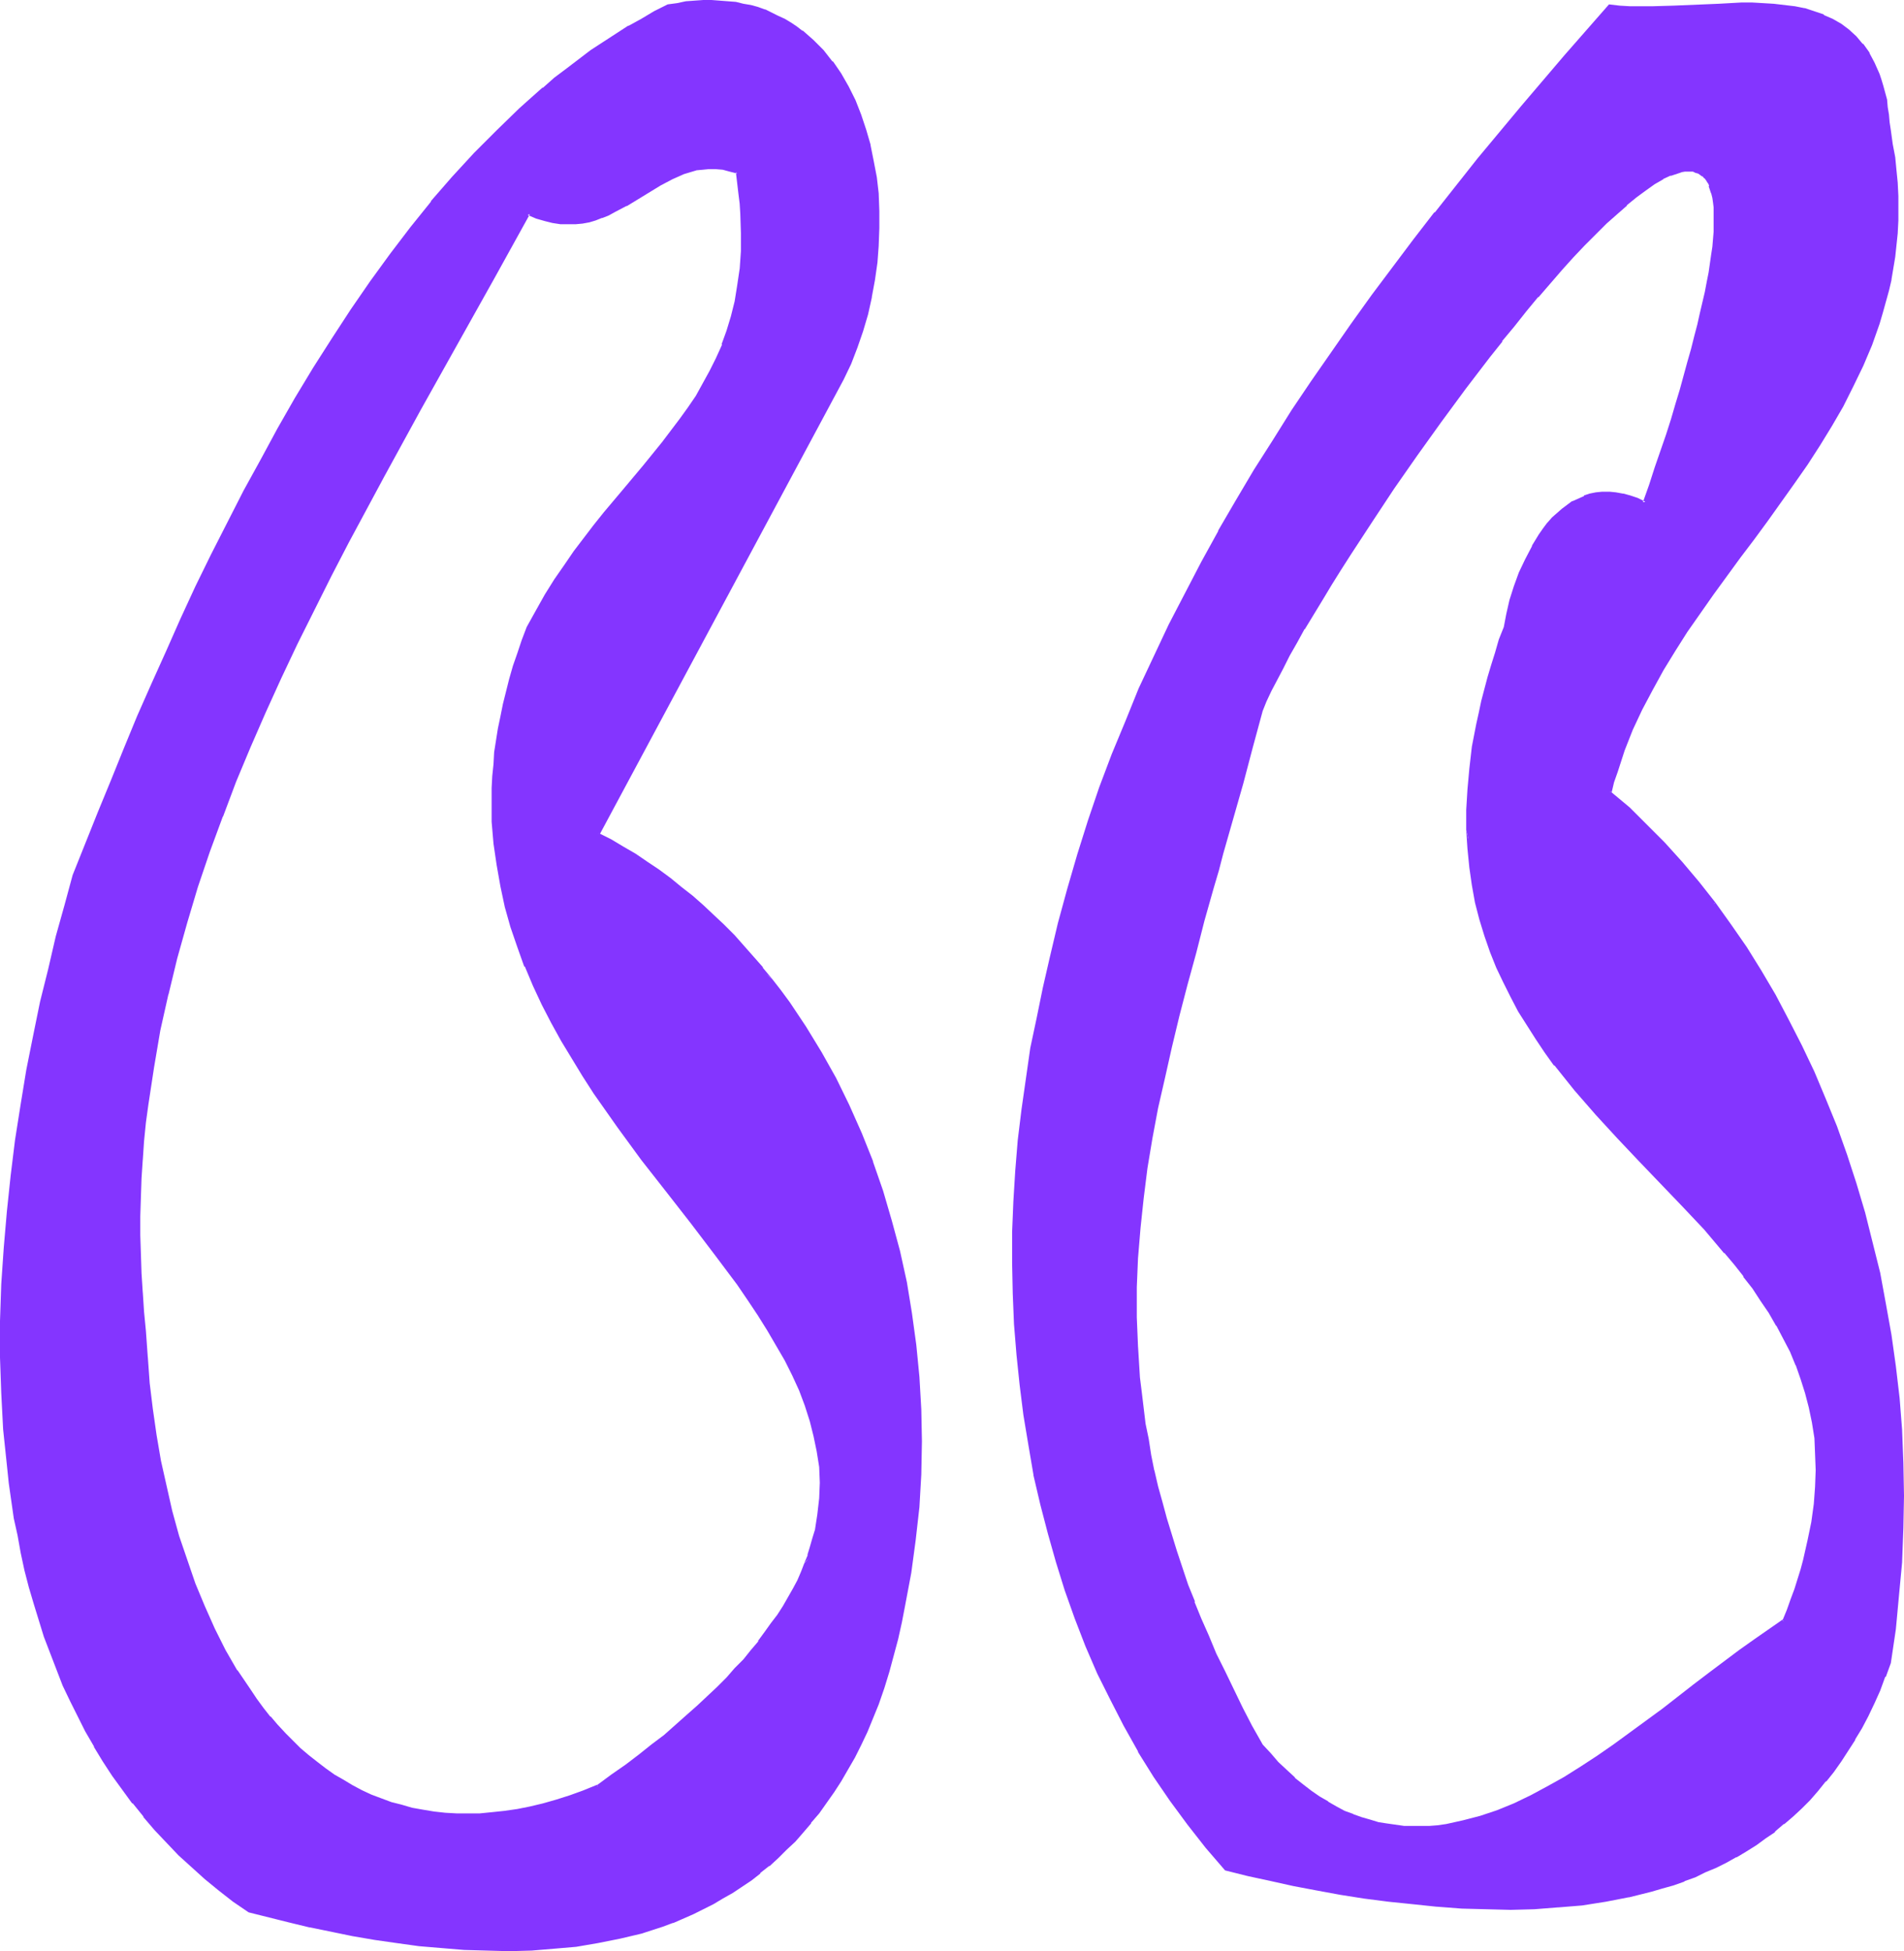 <?xml version="1.0" encoding="UTF-8" standalone="no"?>
<svg
   version="1.0"
   width="129.98mm"
   height="133.166mm"
   id="svg10"
   sodipodi:docname="Smudge Extended Punc 03.wmf"
   xmlns:inkscape="http://www.inkscape.org/namespaces/inkscape"
   xmlns:sodipodi="http://sodipodi.sourceforge.net/DTD/sodipodi-0.dtd"
   xmlns="http://www.w3.org/2000/svg"
   xmlns:svg="http://www.w3.org/2000/svg">
  <sodipodi:namedview
     id="namedview10"
     pagecolor="#ffffff"
     bordercolor="#000000"
     borderopacity="0.25"
     inkscape:showpageshadow="2"
     inkscape:pageopacity="0.0"
     inkscape:pagecheckerboard="0"
     inkscape:deskcolor="#d1d1d1"
     inkscape:document-units="mm" />
  <defs
     id="defs1">
    <pattern
       id="WMFhbasepattern"
       patternUnits="userSpaceOnUse"
       width="6"
       height="6"
       x="0"
       y="0" />
  </defs>
  <path
     style="fill:#8435ff;fill-opacity:1;fill-rule:evenodd;stroke:none"
     d="m 154.328,460.809 -3.555,1.454 -3.717,1.293 -3.394,0.969 -3.555,0.969 -3.232,0.808 -3.394,0.808 -3.232,0.485 -3.232,0.323 -3.232,0.162 -2.909,0.162 -3.07,-0.162 -2.909,-0.162 -3.07,-0.323 -2.747,-0.323 -2.747,-0.646 -2.747,-0.646 -2.747,-0.808 -2.586,-0.808 -2.586,-1.131 -2.424,-1.131 -2.424,-1.293 -2.424,-1.293 -2.262,-1.454 -2.262,-1.616 -2.262,-1.616 -2.262,-1.777 -1.939,-1.777 -2.101,-1.939 -1.939,-1.939 -1.939,-2.262 -1.939,-2.1 -1.778,-2.262 -1.778,-2.424 -1.778,-2.262 -3.232,-5.009 -3.07,-5.332 -2.747,-5.494 -2.747,-5.817 -2.262,-5.817 -2.262,-6.14 -1.939,-6.14 -1.778,-6.463 -1.616,-6.463 -1.293,-6.625 -1.293,-6.625 -0.97,-6.786 -0.646,-6.625 -0.646,-6.625 -0.323,-6.786 -0.485,-5.009 -0.485,-4.847 -0.323,-5.009 -0.162,-5.009 v -4.847 -4.847 -5.009 l 0.323,-4.847 0.323,-4.847 0.323,-4.686 0.485,-4.847 0.485,-4.847 1.454,-9.533 1.616,-9.371 2.101,-9.371 2.262,-9.371 2.586,-9.21 2.909,-9.21 3.07,-9.048 3.232,-9.048 3.555,-9.048 3.717,-8.887 3.878,-9.048 4.04,-8.725 4.202,-8.887 4.202,-8.725 4.525,-8.725 4.525,-8.725 9.211,-17.127 9.373,-17.127 9.534,-16.804 9.373,-16.965 9.211,-16.642 2.101,0.808 2.101,0.646 2.101,0.485 1.939,0.323 1.939,0.162 1.778,-0.162 1.778,-0.162 1.778,-0.323 1.616,-0.485 1.778,-0.485 1.454,-0.646 1.616,-0.808 3.07,-1.616 2.909,-1.777 3.07,-1.777 2.909,-1.777 2.909,-1.777 1.616,-0.646 1.454,-0.485 1.616,-0.646 1.616,-0.323 1.616,-0.323 1.778,-0.162 1.778,0.162 1.778,0.162 1.778,0.323 1.939,0.485 0.485,2.908 0.323,2.747 0.162,2.585 0.323,2.585 0.162,5.009 -0.162,4.686 -0.323,4.686 -0.485,4.201 -0.646,4.039 -0.97,4.039 -1.131,3.716 -1.293,3.555 -1.454,3.555 -1.616,3.231 -1.778,3.231 -1.939,3.231 -2.101,3.07 -2.101,3.07 -4.525,5.978 -4.848,5.978 -5.01,5.978 -5.171,6.14 -2.586,3.231 -2.586,3.231 -2.586,3.555 -2.424,3.555 -2.586,3.716 -2.424,3.716 -2.262,4.201 -2.262,4.201 -1.293,3.393 -1.293,3.393 -0.97,3.231 -0.97,3.231 -0.97,3.231 -0.808,3.231 -0.646,3.231 -0.485,3.231 -0.646,3.07 -0.323,3.07 -0.323,3.07 -0.162,2.908 -0.162,3.07 v 2.908 2.908 2.747 l 0.485,5.655 0.646,5.655 0.97,5.332 1.293,5.332 1.454,5.17 1.616,5.17 1.939,5.009 2.101,5.009 2.262,4.686 2.424,4.847 2.586,4.686 2.747,4.524 2.747,4.524 2.909,4.362 3.07,4.362 3.07,4.362 6.302,8.402 6.302,8.402 6.302,8.079 3.07,3.878 3.07,4.039 2.909,3.878 2.909,4.039 2.747,3.878 2.586,3.878 2.424,3.878 2.424,4.039 2.101,3.878 1.939,3.878 1.778,3.878 1.616,3.878 1.293,4.039 0.97,3.878 0.808,4.039 0.485,4.039 0.323,4.039 -0.162,4.039 -0.485,4.201 -0.323,2.1 -0.485,2.1 -0.485,2.1 -0.646,2.1 -0.646,2.1 -0.808,2.262 -0.97,2.1 -0.97,2.262 -1.131,2.1 -1.131,2.262 -1.454,2.262 -1.454,2.262 -1.454,2.262 -1.616,2.262 -1.778,2.262 -1.939,2.424 -2.101,2.262 -2.101,2.424 -2.101,2.424 -2.424,2.424 -2.586,2.424 -2.586,2.424 -2.747,2.424 -2.909,2.585 -3.07,2.585 -3.07,2.424 -3.394,2.585 -3.394,2.585 -3.555,2.585 z m 0,-245.592 63.024,-117.464 1.778,-4.039 1.778,-4.201 1.293,-4.201 1.293,-4.362 0.97,-4.362 0.808,-4.362 0.646,-4.524 0.323,-4.524 0.162,-4.362 v -4.362 l -0.162,-4.362 -0.485,-4.362 -0.646,-4.201 -0.97,-4.039 -0.97,-3.878 -1.293,-3.878 -1.616,-3.716 -1.616,-3.555 -1.939,-3.231 -2.262,-3.07 -2.262,-2.908 -2.586,-2.585 -2.747,-2.424 -1.454,-1.131 -1.616,-0.969 -1.616,-0.969 -1.616,-0.808 -1.616,-0.808 -1.616,-0.646 -1.939,-0.646 -1.778,-0.485 -1.939,-0.485 -1.939,-0.323 -1.939,-0.323 -2.101,-0.162 h -2.101 -2.101 l -2.262,0.162 -2.262,0.162 -2.262,0.323 -2.424,0.485 -3.232,1.777 -3.394,1.777 -3.232,1.939 -3.394,1.939 -3.07,2.1 -3.232,2.262 -6.302,4.524 -3.07,2.424 -3.07,2.585 -2.909,2.585 -3.07,2.747 -5.818,5.494 -5.818,5.978 -5.656,6.14 -5.494,6.301 -5.333,6.625 -5.171,6.948 -5.171,6.948 -5.01,7.271 -4.848,7.432 -4.848,7.756 -4.686,7.756 -4.525,7.756 -4.363,8.079 -4.363,8.079 -4.202,8.079 -4.04,8.24 -4.04,8.24 -4.04,8.402 -3.717,8.402 -3.717,8.24 -3.555,8.402 -3.555,8.24 -3.394,8.402 -3.394,8.24 -3.232,8.079 -3.07,8.079 -2.262,7.756 -2.101,8.079 -2.101,8.24 -1.939,8.563 -1.778,8.563 -1.778,8.887 -1.454,9.048 -1.454,9.048 -1.293,9.21 -0.97,9.21 -0.808,9.371 -0.485,9.371 -0.323,9.533 v 9.371 l 0.323,9.21 0.485,9.371 0.808,9.21 0.646,4.524 0.485,4.524 0.808,4.524 0.808,4.524 0.97,4.524 0.97,4.362 1.131,4.362 1.131,4.362 1.293,4.362 1.454,4.201 1.454,4.201 1.616,4.039 1.778,4.201 1.778,4.039 1.939,3.878 2.101,3.878 2.101,3.878 2.262,3.716 2.424,3.716 2.586,3.555 2.586,3.555 2.747,3.555 3.07,3.393 2.909,3.231 3.232,3.231 3.232,3.07 3.555,3.07 3.555,2.908 3.717,2.747 3.878,2.747 5.171,1.454 5.171,1.293 5.333,1.131 5.494,1.131 5.656,1.131 5.494,0.969 5.818,0.808 5.656,0.808 5.818,0.646 5.818,0.323 5.818,0.323 h 5.818 l 5.818,-0.162 5.818,-0.323 5.656,-0.646 5.656,-0.808 5.494,-1.131 5.656,-1.454 5.333,-1.777 2.747,-0.969 2.586,-1.131 2.586,-1.131 2.586,-1.131 2.424,-1.454 2.586,-1.293 2.424,-1.454 2.424,-1.616 2.424,-1.777 2.424,-1.777 2.262,-1.777 2.262,-2.1 2.262,-2.1 2.101,-2.1 2.101,-2.424 1.939,-2.262 2.101,-2.585 1.939,-2.585 1.939,-2.747 1.778,-2.908 1.778,-2.908 1.778,-3.231 1.616,-3.231 1.616,-3.231 1.454,-3.555 1.454,-3.555 1.293,-4.201 1.293,-4.201 1.131,-4.201 1.131,-4.201 0.97,-4.201 0.97,-4.201 1.454,-8.563 1.293,-8.402 0.808,-8.563 0.485,-8.402 0.162,-8.563 -0.162,-8.24 -0.485,-8.402 -0.646,-8.24 -1.131,-8.079 -1.454,-8.079 -1.778,-7.917 -1.939,-7.756 -2.424,-7.756 -2.586,-7.594 -2.909,-7.271 -3.07,-7.109 -3.555,-6.948 -3.555,-6.786 -4.04,-6.463 -4.202,-6.301 -2.262,-3.07 -2.262,-3.07 -2.424,-2.908 -4.848,-5.655 -2.424,-2.585 -2.747,-2.747 -2.586,-2.424 -2.586,-2.585 -2.909,-2.424 -2.747,-2.262 -2.909,-2.262 -2.909,-2.1 -3.07,-2.1 -3.07,-1.939 -3.07,-1.939 -3.07,-1.777 z"
     id="path1" />
  <path
     style="fill:#8435ff;fill-opacity:1;fill-rule:evenodd;stroke:none"
     d="m 154.005,460.486 0.162,-0.162 -3.555,1.454 v 0 l -3.555,1.293 -3.555,1.131 -3.394,0.969 -3.394,0.808 v 0 l -3.232,0.646 -3.394,0.485 -3.07,0.323 -3.232,0.323 v 0 h -2.909 -3.07 l -2.909,-0.162 v 0 l -2.909,-0.323 -2.909,-0.485 -2.747,-0.485 v 0 l -2.747,-0.808 -2.586,-0.646 -2.586,-0.969 v 0 l -2.586,-0.969 -2.424,-1.131 -2.424,-1.293 v 0 l -2.424,-1.454 -2.262,-1.293 -2.262,-1.616 -2.101,-1.616 v 0 l -2.262,-1.777 v 0 l -2.101,-1.777 -1.939,-1.939 -1.939,-1.939 -2.101,-2.262 -1.778,-2.1 v 0.162 l -1.778,-2.262 -1.778,-2.424 -1.616,-2.424 -3.394,-5.009 v 0.162 l -3.07,-5.332 -2.747,-5.494 -2.586,-5.817 -2.424,-5.817 v 0 l -2.101,-6.14 -2.101,-6.14 -1.778,-6.463 -1.454,-6.463 v 0 l -1.454,-6.463 -1.131,-6.625 -0.97,-6.786 -0.808,-6.625 -0.485,-6.786 v 0.162 l -0.485,-6.786 v 0 l -0.485,-5.009 -0.323,-5.009 v 0.162 l -0.323,-5.009 -0.162,-5.009 -0.162,-4.847 v -4.847 l 0.162,-5.009 0.162,-4.847 0.323,-4.847 v 0.162 l 0.323,-4.847 0.485,-4.847 0.646,-4.686 1.454,-9.533 1.616,-9.533 2.101,-9.371 v 0.162 l 2.262,-9.371 2.586,-9.21 2.747,-9.21 3.07,-9.048 3.394,-9.21 v 0.162 l 3.394,-9.048 v 0 l 3.717,-8.887 3.878,-8.887 4.04,-8.887 4.202,-8.887 4.363,-8.725 4.363,-8.725 4.525,-8.725 9.211,-17.127 9.373,-17.127 18.907,-33.769 9.211,-16.642 -0.646,0.162 2.262,0.969 v 0 l 2.262,0.646 1.939,0.485 v 0 l 2.101,0.323 v 0 h 1.939 1.778 0.162 l 1.778,-0.162 1.778,-0.323 v 0 l 1.616,-0.485 1.616,-0.646 h 0.162 l 1.616,-0.646 1.454,-0.808 3.07,-1.616 h 0.162 l 2.909,-1.777 2.909,-1.777 2.909,-1.777 v 0 l 3.07,-1.616 1.454,-0.646 1.454,-0.646 v 0 l 1.616,-0.485 1.616,-0.485 h -0.162 l 1.778,-0.162 1.616,-0.162 v 0 h 1.778 -0.162 l 1.939,0.162 1.778,0.485 v 0 l 1.939,0.485 -0.323,-0.323 0.323,2.747 0.323,2.747 0.323,2.585 v 0 l 0.162,2.585 0.162,5.009 v 4.686 l -0.323,4.686 v -0.162 l -0.646,4.362 -0.646,4.039 v 0 l -0.97,3.878 -1.131,3.716 -1.293,3.555 h 0.162 l -1.616,3.555 -1.616,3.231 -1.778,3.231 v 0 l -1.778,3.231 -2.101,3.07 -2.101,2.908 -4.525,5.978 v 0 l -4.848,5.978 -5.01,5.978 -5.171,6.14 -2.586,3.231 v 0 l -2.586,3.393 -2.586,3.393 -2.424,3.555 -2.586,3.716 -2.424,3.878 v 0 l -2.262,4.039 -2.424,4.362 v 0 l -1.293,3.393 -1.131,3.393 -1.131,3.231 -0.97,3.393 -0.808,3.231 -0.808,3.231 v 0 l -0.646,3.231 -0.646,3.07 -0.485,3.07 -0.485,3.07 -0.162,3.07 -0.323,3.07 v 0 l -0.162,3.07 v 2.908 2.908 2.747 0.162 l 0.485,5.655 0.808,5.494 0.97,5.494 v 0 l 1.131,5.332 1.454,5.17 1.778,5.17 1.778,5.009 h 0.162 l 2.101,5.009 2.262,4.847 2.424,4.686 2.586,4.686 v 0 l 2.747,4.524 2.747,4.524 2.909,4.524 3.07,4.362 3.07,4.362 6.141,8.402 6.464,8.24 6.302,8.079 3.07,4.039 3.07,4.039 2.909,3.878 2.909,3.878 2.747,4.039 2.586,3.878 2.424,3.878 2.262,3.878 v 0 l 2.262,3.878 1.939,3.878 1.778,3.878 v 0 l 1.454,3.878 v 0 l 1.293,4.039 0.97,3.878 v 0 l 0.808,3.878 0.646,4.039 v 0 l 0.162,4.039 -0.162,4.039 v 0 l -0.485,4.201 -0.323,2.1 -0.323,2.1 v -0.162 l -0.646,2.1 -0.646,2.262 -0.646,2.1 0.162,-0.162 -0.97,2.262 1.616,-1.777 0.162,-0.162 0.646,-2.1 0.485,-2.1 0.646,-2.1 v 0 l 0.485,-2.262 0.323,-1.939 0.323,-4.201 v -0.162 l 0.162,-4.039 -0.162,-4.039 v -0.162 l -0.485,-3.878 -0.808,-4.039 v 0 l -1.131,-4.039 -1.293,-3.878 v -0.162 l -1.454,-3.878 v 0 l -1.778,-3.878 -1.939,-3.878 -2.262,-3.878 v -0.162 l -2.262,-3.878 -2.586,-3.878 -2.586,-3.878 -2.747,-4.039 -2.909,-3.878 -2.909,-3.878 -3.07,-4.039 -3.07,-4.039 -6.302,-8.079 -6.302,-8.24 -6.302,-8.402 -3.07,-4.362 -2.909,-4.362 -2.909,-4.524 -2.909,-4.524 -2.586,-4.524 v 0.162 l -2.747,-4.686 -2.262,-4.847 -2.424,-4.686 -2.101,-5.009 h 0.162 l -1.939,-5.009 -1.778,-5.009 -1.454,-5.17 -1.131,-5.332 v 0 l -0.97,-5.494 -0.808,-5.494 -0.323,-5.655 v 0 l -0.162,-2.747 v -2.908 l 0.162,-2.908 v -3.07 0.162 l 0.323,-3.07 0.323,-3.07 0.323,-3.07 0.485,-3.07 0.646,-3.231 0.646,-3.07 v 0 l 0.808,-3.231 0.808,-3.231 0.97,-3.231 1.131,-3.393 1.131,-3.231 1.293,-3.555 v 0.162 l 2.262,-4.201 2.262,-4.201 v 0.162 l 2.586,-3.878 2.424,-3.716 2.586,-3.555 2.424,-3.393 2.586,-3.393 v 0 l 2.586,-3.231 5.171,-6.14 5.01,-5.978 4.848,-5.978 v 0 l 4.525,-5.978 2.262,-2.908 1.939,-3.07 1.939,-3.231 v 0 l 1.778,-3.231 1.616,-3.393 1.454,-3.555 v 0 l 1.293,-3.555 1.293,-3.716 0.808,-4.039 v 0 l 0.808,-4.201 0.485,-4.201 v 0 l 0.323,-4.686 v -4.686 l -0.162,-5.009 -0.162,-2.585 v 0 l -0.162,-2.747 -0.485,-2.747 -0.323,-3.07 -2.262,-0.646 v 0 l -1.939,-0.323 -1.778,-0.162 v 0 h -1.778 -0.162 l -1.616,0.162 -1.616,0.162 h -0.162 l -1.616,0.485 -1.454,0.485 h -0.162 l -1.454,0.646 -1.616,0.646 -2.909,1.616 h -0.162 l -2.909,1.777 -2.909,1.939 -2.909,1.777 v 0 l -3.07,1.616 -1.616,0.646 -1.616,0.646 h 0.162 l -1.616,0.646 -1.778,0.485 h 0.162 l -1.778,0.162 -1.778,0.323 v 0 h -1.778 -1.939 0.162 l -2.101,-0.323 h 0.162 l -2.101,-0.485 -2.101,-0.808 v 0 l -2.586,-0.808 -9.211,16.965 -18.907,33.769 -9.373,17.127 -9.373,17.127 -4.525,8.725 -4.363,8.725 -4.363,8.725 -4.04,8.887 -4.04,8.725 -3.878,8.887 -3.878,9.048 v 0 l -3.394,9.048 v 0 l -3.394,9.048 -3.07,9.048 -2.747,9.21 -2.747,9.21 -2.262,9.371 v 0.162 l -1.939,9.21 -1.778,9.533 -1.293,9.533 -0.646,4.686 -0.485,4.847 -0.323,4.847 v 0 l -0.323,4.847 -0.162,4.847 -0.162,5.009 v 4.847 4.847 l 0.323,5.009 0.162,5.009 v 0 l 0.485,5.009 0.485,4.847 v 0 l 0.323,6.786 v 0 l 0.646,6.786 0.808,6.625 0.97,6.625 1.131,6.625 1.454,6.625 v 0.162 l 1.454,6.463 1.778,6.301 2.101,6.301 2.101,6.14 v 0 l 2.424,5.978 2.586,5.655 2.909,5.494 3.07,5.332 v 0 l 3.232,5.009 1.778,2.424 1.778,2.424 1.778,2.262 v 0 l 1.939,2.1 1.939,2.1 1.939,2.1 2.101,1.939 2.101,1.777 v 0 l 2.262,1.777 v 0 l 2.101,1.616 2.262,1.616 2.262,1.454 2.424,1.454 h 0.162 l 2.424,1.131 2.424,1.131 2.586,1.131 v 0 l 2.586,0.969 2.747,0.808 2.747,0.646 v 0 l 2.909,0.485 2.747,0.485 2.909,0.323 h 0.162 l 2.909,0.162 h 3.07 2.909 0.162 l 3.07,-0.323 3.232,-0.323 3.394,-0.485 3.232,-0.646 v 0 l 3.394,-0.808 3.555,-0.969 3.394,-1.131 3.555,-1.293 h 0.162 l 3.555,-1.454 z"
     id="path2" />
  <path
     style="fill:#8435ff;fill-opacity:1;fill-rule:evenodd;stroke:none"
     d="m 207.494,403.289 -0.808,2.1 -0.97,2.262 -1.131,2.1 -1.293,2.262 v 0 l -1.293,2.262 -1.454,2.262 -1.616,2.1 -1.616,2.262 -1.778,2.424 h 0.162 l -1.939,2.262 v 0 l -1.939,2.424 -2.262,2.262 -2.101,2.424 -2.424,2.424 -2.586,2.424 -2.586,2.424 -2.747,2.424 -2.909,2.585 -2.909,2.585 v 0 l -3.232,2.424 -3.232,2.585 v 0 l -3.394,2.585 -3.717,2.585 -3.717,2.747 0.485,0.646 3.878,-2.585 3.555,-2.747 3.394,-2.424 v -0.162 l 3.232,-2.585 3.232,-2.585 v 0 l 3.07,-2.424 2.909,-2.585 2.747,-2.424 2.586,-2.424 2.586,-2.585 2.262,-2.262 2.262,-2.424 2.101,-2.424 2.101,-2.262 v -0.162 l 1.778,-2.262 h 0.162 l 1.778,-2.424 1.616,-2.1 1.454,-2.262 1.616,-2.262 1.293,-2.262 v -0.162 l 1.131,-2.1 1.131,-2.262 0.97,-2.262 0.97,-2.1 0.808,-2.1 z"
     id="path3" />
  <path
     style="fill:#8435ff;fill-opacity:1;fill-rule:evenodd;stroke:none"
     d="m 154.489,214.893 0.162,0.485 63.024,-117.464 1.939,-4.039 v 0 l 1.616,-4.201 v 0 l 1.454,-4.201 1.293,-4.362 0.97,-4.362 v -0.162 l 0.808,-4.362 0.646,-4.524 0.323,-4.362 v -0.162 l 0.162,-4.362 v -4.362 l -0.162,-4.362 v -0.162 l -0.485,-4.201 -0.808,-4.201 -0.808,-4.039 v -0.162 l -1.131,-3.878 -1.293,-3.878 v 0 l -1.454,-3.716 -1.778,-3.555 v 0 l -1.939,-3.393 -2.101,-3.07 h -0.162 l -2.262,-2.908 v 0 l -2.586,-2.585 -2.747,-2.424 h -0.162 l -1.454,-1.131 -1.454,-0.969 -1.616,-0.969 v 0 l -1.778,-0.808 -1.616,-0.808 -1.616,-0.808 h -0.162 l -1.778,-0.646 -1.778,-0.485 -1.939,-0.323 v 0 l -1.939,-0.485 -2.101,-0.162 -2.101,-0.162 v 0 L 183.577,0 h -2.101 l -2.262,0.162 v 0 l -2.262,0.162 -2.262,0.485 -2.424,0.323 -3.555,1.777 -3.232,1.939 -3.232,1.777 h -0.162 l -3.232,2.1 -3.232,2.1 -3.232,2.1 -6.141,4.686 -3.232,2.424 v 0 l -2.909,2.585 h -0.162 l -2.909,2.585 -3.07,2.747 -5.818,5.655 -5.818,5.817 -5.656,6.14 -5.494,6.301 v 0.162 l -5.333,6.625 v 0 l -5.171,6.786 -5.171,7.109 -5.01,7.271 -4.848,7.432 -4.848,7.594 -4.686,7.756 v 0 l -4.525,7.917 -4.363,8.079 -4.363,7.917 -4.202,8.24 -4.202,8.24 -4.04,8.24 -3.878,8.402 -3.717,8.402 -3.717,8.24 -3.717,8.402 -3.394,8.24 -3.394,8.402 -3.394,8.24 v 0 l -3.232,8.079 -3.232,8.079 v 0 l -2.101,7.756 -2.262,8.079 -1.939,8.402 -2.101,8.402 v 0 l -1.778,8.725 -1.778,8.887 -1.454,8.887 -1.454,9.21 -1.131,9.21 -0.97,9.21 -0.808,9.371 v 0 L 0.323,331.227 0,340.76 v 9.371 l 0.323,9.21 0.485,9.371 v 0 l 0.97,9.21 0.485,4.686 0.646,4.524 0.646,4.524 0.97,4.362 0.808,4.524 v 0 l 0.97,4.524 1.131,4.362 1.293,4.362 1.293,4.201 1.293,4.201 1.616,4.201 1.616,4.201 v 0 l 1.616,4.201 1.939,4.039 1.939,3.878 1.939,3.878 2.262,3.878 v 0.162 l 2.262,3.716 2.424,3.716 2.586,3.555 2.586,3.555 h 0.162 l 2.747,3.393 v 0.162 l 2.909,3.393 3.07,3.231 3.07,3.231 3.394,3.07 3.394,3.07 v 0 l 3.555,2.908 v 0 l 3.717,2.908 4.04,2.747 5.171,1.293 5.171,1.293 5.333,1.293 h 0.162 l 5.494,1.131 5.494,1.131 5.656,0.969 5.656,0.808 5.818,0.808 5.818,0.485 5.818,0.485 v 0 l 5.818,0.162 5.818,0.162 5.818,-0.162 5.818,-0.485 v 0 l 5.656,-0.485 5.656,-0.969 5.656,-1.131 v 0 l 5.494,-1.293 5.494,-1.777 2.586,-0.969 h 0.162 l 2.586,-1.131 2.586,-1.131 2.586,-1.293 2.586,-1.293 2.424,-1.454 v 0 l 2.586,-1.454 2.424,-1.616 2.424,-1.616 2.262,-1.777 v -0.162 l 2.262,-1.777 h 0.162 l 2.262,-2.1 2.101,-2.1 2.262,-2.1 2.101,-2.424 1.939,-2.262 v -0.162 l 2.101,-2.424 v 0 l 1.939,-2.747 1.939,-2.747 1.778,-2.747 1.778,-3.07 v 0 l 1.778,-3.07 1.616,-3.231 1.616,-3.393 1.454,-3.555 1.454,-3.555 v 0 l 1.454,-4.201 1.293,-4.201 1.131,-4.201 1.131,-4.201 0.97,-4.362 v 0 l 0.808,-4.201 1.616,-8.563 1.131,-8.402 0.97,-8.563 v 0 l 0.485,-8.402 0.162,-8.563 -0.162,-8.24 -0.485,-8.402 v 0 l -0.808,-8.24 -1.131,-8.24 -1.293,-7.917 -1.778,-8.079 v 0 l -2.101,-7.756 -2.262,-7.756 -2.586,-7.432 v -0.162 l -2.909,-7.271 v 0 l -3.232,-7.271 -3.394,-6.948 -3.717,-6.625 v 0 l -4.04,-6.625 -4.202,-6.301 -2.262,-3.07 -2.262,-2.908 v 0 l -3.07,-2.424 2.424,2.908 h -0.162 l 2.262,2.908 2.262,3.07 4.202,6.301 4.04,6.625 v -0.162 l 3.717,6.786 3.555,6.948 3.07,7.109 v 0 l 2.909,7.432 v -0.162 l 2.586,7.594 2.262,7.594 2.101,7.917 v -0.162 l 1.616,7.917 1.454,8.079 1.131,8.079 0.808,8.402 v -0.162 l 0.485,8.402 0.162,8.24 -0.162,8.563 -0.646,8.402 v 0 l -0.808,8.402 -1.131,8.563 -1.616,8.402 -0.97,4.201 v 0 l -0.97,4.201 -1.131,4.201 -1.131,4.201 -1.293,4.201 -1.293,4.201 v 0 l -1.454,3.555 -1.454,3.555 -1.616,3.231 -1.616,3.231 -1.616,3.231 v -0.162 l -1.778,3.07 -1.939,2.747 -1.778,2.747 -1.939,2.747 v 0 l -1.939,2.424 v 0 l -2.101,2.424 -2.101,2.262 -2.101,2.1 -2.262,2.1 -2.262,2.1 v 0 l -2.262,1.777 v 0 l -2.262,1.777 -2.424,1.777 -2.424,1.454 -2.586,1.616 h 0.162 l -2.586,1.293 -2.424,1.293 -2.586,1.293 -2.586,1.131 -2.747,1.131 h 0.162 l -2.747,0.969 -5.333,1.616 -5.494,1.454 v 0 l -5.494,1.131 -5.818,0.808 -5.656,0.646 h 0.162 l -5.818,0.323 -5.818,0.323 -5.818,-0.162 -5.818,-0.162 h 0.162 l -5.818,-0.485 -5.818,-0.646 -5.818,-0.646 -5.656,-0.969 -5.656,-0.969 -5.494,-0.969 -5.494,-1.293 v 0 l -5.333,-1.131 -5.333,-1.293 -5.01,-1.293 v 0 l -3.878,-2.747 -3.717,-2.747 v 0 l -3.555,-2.908 h 0.162 l -3.555,-3.07 -3.232,-3.07 -3.232,-3.231 -3.07,-3.231 -2.909,-3.393 v 0 l -2.747,-3.393 h 0.162 l -2.747,-3.555 -2.424,-3.555 -2.586,-3.716 -2.101,-3.716 v 0 l -2.262,-3.878 -2.101,-3.878 -1.939,-4.039 -1.778,-3.878 -1.778,-4.201 0.162,0.162 -1.616,-4.201 -1.454,-4.201 -1.454,-4.201 -1.293,-4.362 -1.293,-4.201 -0.97,-4.524 -0.97,-4.362 v 0 L 5.333,396.018 4.525,391.494 3.717,386.97 3.07,382.446 2.586,377.76 1.778,368.55 v 0.162 L 1.131,359.341 0.97,350.131 v -9.371 l 0.323,-9.533 0.485,-9.371 v 0.162 l 0.808,-9.371 0.97,-9.371 1.131,-9.048 1.454,-9.21 1.616,-8.887 1.616,-8.887 1.939,-8.725 v 0.162 l 1.939,-8.563 1.939,-8.24 2.262,-8.079 2.262,-7.756 v 0 l 3.07,-8.079 3.232,-8.079 v 0 l 3.232,-8.24 3.394,-8.24 3.555,-8.402 3.555,-8.402 3.717,-8.24 3.878,-8.402 3.878,-8.24 4.04,-8.402 4.04,-8.24 4.202,-8.079 4.363,-8.079 4.525,-8.079 4.525,-7.756 v 0 l 4.525,-7.756 4.848,-7.594 4.848,-7.432 5.01,-7.271 5.171,-7.109 5.171,-6.786 v 0 l 5.333,-6.625 v 0 l 5.494,-6.301 5.656,-6.14 5.818,-5.978 5.818,-5.494 2.909,-2.747 3.07,-2.585 v 0 l 2.909,-2.585 v 0.162 l 3.232,-2.424 6.141,-4.686 3.232,-2.262 3.232,-2.1 3.232,-1.939 v 0 l 3.232,-1.939 3.394,-1.777 3.394,-1.777 -0.162,0.162 2.262,-0.485 2.424,-0.323 2.262,-0.323 h -0.162 2.262 2.101 2.101 v 0 l 2.101,0.162 1.939,0.323 1.939,0.323 h -0.162 l 1.939,0.323 1.778,0.485 1.939,0.646 h -0.162 l 1.778,0.646 1.616,0.808 1.616,0.969 v 0 l 1.616,0.808 1.454,0.969 1.454,1.131 v 0 l 2.747,2.262 2.586,2.747 V 13.411 l 2.424,2.908 h -0.162 l 2.101,3.07 1.939,3.393 v -0.162 l 1.778,3.555 1.454,3.716 v 0 l 1.293,3.716 1.131,4.039 v -0.162 l 0.808,4.201 0.646,4.201 0.485,4.201 v 0 l 0.323,4.362 v 4.362 l -0.162,4.362 v 0 l -0.485,4.524 -0.485,4.362 -0.808,4.362 v 0 l -1.131,4.362 -1.131,4.362 -1.454,4.201 v 0 l -1.616,4.201 v 0 l -1.778,4.039 -63.186,117.787 z"
     id="path4" />
  <path
     style="fill:#8435ff;fill-opacity:1;fill-rule:evenodd;stroke:none"
     d="m 199.253,252.54 -2.424,-2.908 v -0.162 l -4.848,-5.494 -2.424,-2.747 -2.747,-2.747 -2.586,-2.424 -2.747,-2.585 -2.747,-2.424 v 0 l -2.909,-2.262 v 0 l -2.747,-2.262 -3.07,-2.262 -2.909,-1.939 -3.07,-2.1 -3.07,-1.777 -3.232,-1.939 v 0 l -3.232,-1.616 -0.646,0.485 3.555,1.939 h -0.162 l 3.232,1.777 3.07,1.939 3.07,1.939 2.909,2.1 3.07,2.1 2.747,2.262 v 0 l 2.909,2.262 h -0.162 l 2.909,2.424 2.586,2.585 2.747,2.424 2.586,2.747 2.424,2.585 4.848,5.655 v 0 z"
     id="path5" />
  <path
     style="fill:#8435ff;fill-opacity:1;fill-rule:evenodd;stroke:none"
     d="m 460.398,418.153 -3.717,2.424 -3.717,2.585 -3.878,2.747 -3.878,2.908 -4.04,3.07 -3.878,3.07 -8.08,6.14 -8.403,6.301 -4.202,2.908 -4.202,2.908 -4.363,2.908 -4.363,2.585 -4.202,2.424 -4.363,2.424 -4.363,1.939 -4.363,1.777 -4.363,1.616 -4.525,1.131 -4.363,0.808 -2.101,0.323 -2.262,0.162 -2.262,0.162 h -2.101 l -2.262,-0.162 -2.101,-0.162 -2.262,-0.323 -2.262,-0.485 -2.101,-0.485 -2.262,-0.808 -2.101,-0.808 -2.262,-0.808 -2.101,-1.131 -2.262,-1.293 -2.101,-1.293 -2.101,-1.454 -2.262,-1.616 -2.101,-1.777 -2.101,-1.939 -2.262,-2.1 -1.939,-2.262 -2.262,-2.424 -2.586,-4.847 -2.424,-4.686 -2.424,-4.686 -2.262,-4.686 -2.101,-4.524 -1.939,-4.524 -1.939,-4.524 -1.778,-4.362 -1.616,-4.362 -1.616,-4.362 -1.454,-4.362 -1.293,-4.201 -1.293,-4.201 -1.131,-4.201 -0.97,-4.039 -0.97,-4.201 -0.97,-4.039 -0.646,-4.039 -0.646,-4.039 -0.646,-4.039 -0.485,-3.878 -0.323,-4.039 -0.646,-7.756 -0.323,-7.756 0.162,-7.756 0.323,-7.756 0.485,-7.594 0.808,-7.756 1.131,-7.594 1.293,-7.756 1.454,-7.756 1.616,-7.917 1.778,-7.917 1.939,-7.917 2.101,-8.079 2.262,-8.24 2.262,-8.402 2.424,-8.563 1.131,-4.362 1.293,-4.362 2.424,-8.887 2.586,-9.048 2.586,-9.371 2.424,-9.533 1.131,-2.424 1.293,-2.747 1.293,-2.747 1.616,-3.07 1.778,-3.231 1.939,-3.393 1.939,-3.555 2.262,-3.555 2.262,-3.878 2.262,-3.878 2.424,-4.039 2.747,-4.039 2.586,-4.201 2.747,-4.201 5.818,-8.402 5.979,-8.725 6.141,-8.563 6.141,-8.402 6.464,-8.24 3.07,-4.039 3.232,-4.039 3.07,-3.716 3.07,-3.716 3.07,-3.555 3.07,-3.393 3.07,-3.231 2.747,-3.231 2.909,-2.908 2.747,-2.585 2.747,-2.585 2.586,-2.262 2.424,-2.1 2.424,-1.777 2.262,-1.616 2.262,-1.293 2.101,-0.969 1.778,-0.646 0.97,-0.323 0.808,-0.162 h 0.808 0.808 l 0.808,0.162 0.646,0.162 0.646,0.162 0.646,0.485 0.646,0.323 0.485,0.646 0.485,0.485 0.485,0.808 0.323,0.808 0.323,0.969 0.323,0.969 0.162,1.131 0.323,1.293 0.162,1.293 v 1.454 3.07 l -0.162,1.777 v 1.939 l -0.323,1.939 -0.162,2.1 -0.323,2.262 -0.485,2.262 -0.323,2.424 -0.646,2.747 -0.485,2.585 -0.646,2.908 -0.646,2.908 -0.808,3.07 -0.808,3.231 -0.97,3.393 -0.97,3.393 -0.97,3.716 -1.293,3.716 -1.131,3.878 -1.293,4.039 -1.293,4.039 -1.454,4.362 -1.454,4.524 -1.616,4.524 -1.939,-0.969 -1.939,-0.646 -1.778,-0.485 -1.778,-0.323 -1.778,-0.162 -1.616,0.162 -1.616,0.162 -1.616,0.323 -1.454,0.485 -1.454,0.646 -1.454,0.808 -1.454,0.808 -1.293,0.969 -1.293,1.131 -1.131,1.131 -1.131,1.293 -1.131,1.454 -0.97,1.454 -1.939,3.07 -1.778,3.393 -1.616,3.393 -1.293,3.555 -0.97,3.555 -0.97,3.555 -0.646,3.393 -1.131,3.231 -1.131,3.231 -0.97,3.231 -0.808,3.231 -0.97,3.07 -0.646,3.07 -0.808,2.908 -0.646,3.07 -0.97,5.655 -0.808,5.655 -0.485,5.332 -0.162,5.332 v 5.17 l 0.162,4.847 0.485,4.686 0.808,4.686 0.808,4.362 1.131,4.524 1.293,4.201 1.293,4.039 1.616,4.039 1.778,3.716 1.939,3.878 2.101,3.555 2.101,3.716 2.262,3.393 2.424,3.393 2.424,3.393 2.586,3.231 2.586,3.231 5.333,6.301 5.656,5.978 5.656,5.978 5.656,5.978 5.656,5.817 5.494,5.978 5.171,5.978 2.424,2.908 2.586,3.07 2.262,3.231 2.101,3.07 2.101,3.231 1.939,3.231 1.939,3.393 1.616,3.393 1.454,3.555 1.454,3.555 1.131,3.716 0.97,3.716 0.646,3.878 0.646,3.878 0.323,4.201 0.162,4.201 -0.162,4.362 -0.323,4.524 -0.646,4.524 -0.97,4.847 -1.131,4.847 -0.808,2.585 -0.808,2.585 -0.808,2.585 -0.97,2.585 -0.97,2.747 z m -45.086,-213.601 0.808,-2.908 0.808,-2.747 1.778,-5.494 2.262,-5.332 2.424,-5.17 2.586,-5.17 2.909,-5.009 3.07,-5.009 3.07,-4.847 3.394,-4.847 3.232,-4.847 6.949,-9.533 3.555,-4.847 3.555,-4.847 6.949,-9.533 3.232,-4.847 3.232,-4.847 3.07,-5.009 2.909,-5.17 2.747,-5.009 2.424,-5.332 2.262,-5.332 2.101,-5.494 0.808,-2.747 0.808,-2.908 0.646,-2.747 0.646,-2.908 0.485,-2.908 0.485,-3.07 0.485,-3.07 0.162,-3.07 0.162,-3.07 0.162,-3.07 -0.162,-3.231 -0.162,-3.231 -0.323,-3.393 -0.323,-3.393 -0.485,-3.393 -0.646,-3.393 -0.162,-2.262 -0.162,-1.939 -0.323,-1.939 -0.323,-1.777 -0.485,-1.777 -0.323,-1.777 -0.485,-1.616 -0.646,-1.454 -0.485,-1.454 -0.646,-1.454 -1.454,-2.424 -1.616,-2.262 -1.616,-1.939 -1.778,-1.777 -2.101,-1.454 -2.101,-1.293 -2.262,-0.969 -2.424,-0.969 -2.424,-0.646 -2.586,-0.485 -2.586,-0.485 -2.747,-0.162 -2.747,-0.323 h -2.747 -2.909 l -5.818,0.162 -5.818,0.323 -5.818,0.323 -5.656,0.162 h -2.909 -2.586 l -2.747,-0.162 -2.586,-0.323 -11.312,12.926 -11.15,13.087 -5.656,6.786 -5.656,6.786 -5.494,6.786 -5.494,6.948 -5.494,7.109 -5.494,7.109 -5.333,7.271 -5.333,7.271 -5.171,7.432 -5.171,7.432 -5.01,7.594 -4.848,7.594 -4.848,7.756 -4.525,7.756 -4.686,7.917 -4.363,7.917 -4.202,8.079 -4.04,8.079 -4.04,8.24 -3.717,8.402 -3.555,8.24 -3.394,8.563 -3.232,8.563 -2.909,8.563 -2.909,8.725 -2.586,8.725 -2.262,8.887 -2.101,9.048 -1.939,7.756 -1.616,7.756 -1.454,7.756 -1.293,7.917 -1.131,7.756 -0.808,7.917 -0.646,7.917 -0.485,7.917 -0.323,7.917 v 7.917 l 0.162,7.917 0.323,7.917 0.485,7.917 0.808,7.756 1.131,7.756 1.131,7.756 1.454,7.594 1.778,7.594 1.778,7.432 2.101,7.432 2.424,7.271 2.586,7.271 2.747,7.109 3.07,6.948 3.232,6.948 3.555,6.625 3.717,6.625 3.878,6.463 4.202,6.301 4.525,6.14 4.686,5.817 4.848,5.817 5.818,1.454 5.818,1.131 5.979,1.293 5.979,1.131 6.141,1.131 6.141,0.969 6.141,0.808 6.302,0.808 6.302,0.646 6.302,0.323 6.302,0.323 h 6.302 l 6.141,-0.162 6.141,-0.323 6.141,-0.646 5.979,-0.808 5.979,-1.131 5.818,-1.454 2.909,-0.808 2.747,-0.969 2.747,-0.969 2.747,-1.131 2.747,-1.131 2.747,-1.131 2.586,-1.454 2.586,-1.293 2.586,-1.454 2.424,-1.616 2.424,-1.777 2.424,-1.777 2.424,-1.777 2.262,-2.1 2.262,-2.1 2.101,-2.1 2.101,-2.424 2.101,-2.262 1.939,-2.585 1.939,-2.585 1.778,-2.747 1.778,-2.908 1.778,-2.908 1.454,-3.231 1.616,-3.231 1.454,-3.231 1.454,-3.555 1.293,-3.555 1.293,-8.725 0.97,-8.563 0.646,-8.725 0.323,-8.563 0.162,-8.402 -0.162,-8.563 -0.323,-8.24 -0.646,-8.402 -0.97,-8.24 -1.131,-8.079 -1.293,-7.917 -1.616,-7.917 -1.778,-7.917 -2.101,-7.594 -2.101,-7.594 -2.586,-7.432 -2.586,-7.271 -2.747,-7.109 -3.07,-6.948 -3.07,-6.786 -3.394,-6.625 -3.555,-6.463 -3.555,-6.14 -3.878,-6.14 -3.878,-5.817 -4.202,-5.494 -4.04,-5.332 -4.363,-5.17 -4.525,-5.009 -4.525,-4.524 -4.525,-4.524 z"
     id="path6" />
  <path
     style="fill:#8435ff;fill-opacity:1;fill-rule:evenodd;stroke:none"
     d="m 459.913,417.992 0.162,-0.323 -3.717,2.585 -3.717,2.585 -3.878,2.747 -3.878,2.908 -3.878,2.908 -4.04,3.07 -8.08,6.301 -8.403,6.14 -4.202,3.07 -4.202,2.908 -4.202,2.747 -4.363,2.747 v 0 l -4.363,2.424 -4.202,2.262 -4.363,2.1 -4.363,1.777 v 0 l -4.363,1.454 -4.363,1.131 v 0 l -4.363,0.969 -2.262,0.323 -2.101,0.162 v 0 h -2.262 -2.101 -2.262 0.162 l -2.262,-0.323 -2.262,-0.323 -2.101,-0.323 v 0 l -2.101,-0.646 -2.262,-0.646 -2.262,-0.808 h 0.162 l -2.262,-0.808 -2.101,-1.131 -2.262,-1.293 h 0.162 l -2.262,-1.293 -2.101,-1.454 -2.101,-1.616 v 0 l -2.262,-1.777 h 0.162 l -2.101,-1.939 -2.262,-2.1 -1.939,-2.262 -2.262,-2.424 0.162,0.162 -2.747,-4.847 -2.424,-4.686 -2.262,-4.686 -2.262,-4.686 -2.262,-4.524 -1.939,-4.686 -1.939,-4.362 -1.778,-4.362 h 0.162 l -1.778,-4.362 -1.454,-4.362 -1.454,-4.362 -1.293,-4.201 -1.293,-4.201 -1.131,-4.201 -1.131,-4.039 -0.97,-4.201 v 0.162 l -0.808,-4.039 -0.646,-4.201 -0.808,-3.878 -0.485,-4.039 -0.485,-4.039 -0.485,-3.878 -0.485,-7.917 v 0.162 l -0.323,-7.756 v -7.756 l 0.323,-7.756 v 0.162 l 0.646,-7.756 0.808,-7.594 0.97,-7.756 1.293,-7.756 1.454,-7.756 1.778,-7.756 v 0 l 1.778,-7.917 1.939,-8.079 2.101,-8.079 2.262,-8.24 2.101,-8.24 2.424,-8.563 1.293,-4.362 1.131,-4.362 5.171,-18.096 2.424,-9.21 2.586,-9.533 v 0 l 0.97,-2.424 1.293,-2.747 1.454,-2.747 1.616,-3.07 1.616,-3.231 1.939,-3.393 1.939,-3.555 v 0.162 l 2.262,-3.716 2.262,-3.716 2.424,-4.039 2.424,-3.878 2.586,-4.039 2.747,-4.201 2.747,-4.201 5.656,-8.563 5.979,-8.563 6.141,-8.563 6.302,-8.563 6.302,-8.24 3.232,-4.039 h -0.162 l 3.232,-3.878 3.07,-3.878 3.07,-3.716 v 0.162 l 3.07,-3.555 3.07,-3.555 2.909,-3.231 2.909,-3.07 2.909,-2.908 2.747,-2.747 2.747,-2.424 2.586,-2.262 h -0.162 l 2.586,-2.1 v 0 l 2.424,-1.777 2.262,-1.616 2.262,-1.293 h -0.162 l 2.101,-0.969 -0.162,0.162 1.939,-0.646 0.97,-0.323 h -0.162 l 0.97,-0.162 h 0.808 -0.162 0.808 v 0 h 0.808 -0.162 l 0.646,0.323 0.646,0.162 v 0 l 0.485,0.323 0.646,0.485 v -0.162 l 0.485,0.646 v -0.162 l 0.485,0.646 v 0 l 0.485,0.808 V 47.18 l 0.323,0.808 h -0.162 l 0.323,0.969 0.323,0.969 v -0.162 l 0.323,1.293 0.162,1.131 0.162,1.293 v 0 1.454 3.07 1.777 l -0.162,1.939 v 0 l -0.162,1.939 -0.323,2.1 -0.323,2.262 -0.323,2.262 -0.485,2.424 -0.485,2.585 -0.646,2.747 -0.646,2.747 v 0 l -0.646,2.908 -0.808,3.07 -0.808,3.231 -0.97,3.393 -0.97,3.555 -0.97,3.555 -1.131,3.716 -1.131,3.878 -1.293,4.039 -1.454,4.201 -1.454,4.201 -1.454,4.524 -1.616,4.524 0.646,-0.162 -1.939,-0.969 v 0 l -1.939,-0.646 -1.778,-0.485 h -0.162 l -1.778,-0.323 -1.616,-0.162 h -0.162 -1.616 -0.162 l -1.616,0.162 v 0 l -1.616,0.323 -1.454,0.485 v 0.162 l -1.454,0.646 -1.454,0.646 h -0.162 l -1.293,0.969 -1.293,0.969 v 0 l -1.293,1.131 -1.293,1.131 -1.131,1.293 -0.162,0.162 -0.97,1.293 -1.131,1.616 -1.778,2.908 v 0.162 l -1.778,3.393 -1.616,3.393 v 0 l -1.293,3.555 -1.131,3.555 -0.808,3.555 v 0 l -0.646,3.393 v 0 l -1.293,3.231 -0.97,3.393 -0.97,3.07 -0.97,3.231 -0.808,3.07 -0.808,3.07 -0.646,3.07 v 0 l -0.646,2.908 -1.131,5.817 -0.646,5.655 -0.485,5.332 v 0 l -0.323,5.332 v 5.17 l 1.131,4.686 v 0.162 l -0.162,-4.847 v -5.17 l 0.162,-5.332 v 0.162 l 0.485,-5.332 0.808,-5.655 0.97,-5.817 0.646,-2.908 v 0 l 0.646,-2.908 0.808,-3.07 0.808,-3.231 0.97,-3.07 0.97,-3.231 1.131,-3.231 1.131,-3.393 v 0 l 0.646,-3.393 v 0 l 0.808,-3.555 1.131,-3.555 1.293,-3.393 v 0 l 1.454,-3.393 1.778,-3.393 v 0 l 1.939,-2.908 0.97,-1.616 1.131,-1.293 v 0 l 1.131,-1.293 1.131,-1.131 1.293,-1.131 v 0 l 1.293,-0.969 1.293,-0.808 v 0 l 1.454,-0.808 1.454,-0.646 v 0.162 l 1.454,-0.485 1.454,-0.485 v 0 l 1.616,-0.162 v 0 h 1.616 v 0 l 1.778,0.162 1.778,0.323 h -0.162 l 1.939,0.485 1.778,0.646 v 0 l 2.424,0.969 1.778,-5.009 1.454,-4.362 1.454,-4.362 1.293,-4.201 1.293,-3.878 1.131,-4.039 1.131,-3.716 1.131,-3.555 0.97,-3.555 0.808,-3.231 0.808,-3.231 0.808,-3.07 0.808,-3.07 v 0 l 0.646,-2.747 0.485,-2.747 0.485,-2.585 0.485,-2.424 0.323,-2.424 0.485,-2.1 0.162,-2.262 0.162,-1.939 v 0 l 0.162,-1.939 0.162,-1.777 V 54.935 l -0.162,-1.454 V 53.319 l -0.162,-1.293 -0.162,-1.131 -0.162,-1.131 v -0.162 l -0.323,-0.969 -0.323,-0.808 -0.162,-0.162 -0.323,-0.808 -0.485,-0.808 v 0 l -0.485,-0.646 v 0 l -0.485,-0.646 -0.646,-0.485 -0.808,-0.323 -0.646,-0.323 -0.646,-0.162 h -0.162 l -0.646,-0.162 h -0.162 -0.808 v 0 l -0.808,0.162 -0.808,0.162 h -0.162 l -0.97,0.162 -1.778,0.808 h -0.162 l -1.939,0.969 v 0 l -2.262,1.293 -2.262,1.616 -2.424,1.777 v 0 l -2.586,2.1 v 0 l -2.586,2.262 -2.586,2.585 -2.909,2.585 -2.909,2.908 -2.747,3.231 -3.07,3.231 -3.07,3.393 -3.07,3.555 v 0 l -3.07,3.716 -3.07,3.878 -3.07,3.878 h -0.162 l -3.07,4.039 -6.464,8.24 -6.141,8.563 -6.141,8.563 -5.979,8.563 -5.818,8.563 -2.747,4.201 -2.747,4.201 -2.586,4.039 -2.424,3.878 -2.424,4.039 -2.262,3.716 -2.101,3.716 v 0 l -2.101,3.555 -1.778,3.393 -1.778,3.231 -1.616,3.07 -1.454,2.747 -1.131,2.747 -1.131,2.424 v 0 l -2.586,9.533 -2.586,9.371 -5.01,17.935 -1.293,4.362 -1.131,4.362 -2.424,8.563 -2.262,8.402 -2.101,8.24 -2.262,8.079 -1.939,7.917 -1.778,8.079 v 0 l -1.616,7.756 -1.454,7.917 -1.293,7.594 -0.97,7.756 -0.97,7.594 -0.485,7.756 v 0 l -0.323,7.756 v 7.756 l 0.162,7.756 v 0 l 0.646,7.917 0.323,3.878 0.485,4.039 0.646,4.039 0.646,3.878 0.808,4.039 0.808,4.039 v 0.162 l 0.97,4.039 1.131,4.201 0.97,4.201 1.293,4.201 1.454,4.201 1.454,4.362 1.454,4.201 1.616,4.524 h 0.162 l 1.778,4.362 1.778,4.524 2.101,4.524 2.101,4.524 2.262,4.686 2.262,4.686 2.586,4.686 2.586,4.847 2.262,2.585 2.101,2.262 2.101,2.1 2.101,1.939 v 0 l 2.262,1.777 v 0 l 2.101,1.616 2.101,1.454 2.262,1.454 v 0 l 2.262,1.131 2.101,1.131 2.101,0.969 h 0.162 l 2.101,0.808 2.262,0.808 2.262,0.485 v 0 l 2.262,0.485 2.101,0.323 2.262,0.162 v 0 l 2.262,0.162 h 2.101 l 2.262,-0.162 v 0 l 2.262,-0.162 2.262,-0.323 4.363,-0.808 v 0 l 4.363,-1.293 4.525,-1.454 v 0 l 4.363,-1.939 4.363,-1.939 4.363,-2.262 4.363,-2.585 v 0 l 4.363,-2.585 4.202,-2.908 4.202,-2.908 4.202,-2.908 8.403,-6.301 8.08,-6.14 4.04,-3.07 3.878,-3.07 3.878,-2.908 3.878,-2.747 3.717,-2.585 3.717,-2.585 z"
     id="path7" />
  <path
     style="fill:#8435ff;fill-opacity:1;fill-rule:evenodd;stroke:none"
     d="m 378.305,214.086 0.323,4.847 v 0 l 0.485,4.847 0.646,4.524 0.808,4.524 v 0 l 1.131,4.362 1.293,4.201 1.454,4.201 v 0 l 1.616,4.039 1.778,3.716 1.939,3.878 1.939,3.716 v 0 l 2.262,3.555 2.262,3.555 2.262,3.393 2.424,3.393 h 0.162 l 2.586,3.231 2.586,3.231 v 0 l 5.494,6.301 5.494,5.978 5.656,5.978 11.312,11.795 5.494,5.817 5.171,6.14 v -0.162 l 2.586,3.07 2.424,3.07 h -0.162 l 2.424,3.07 2.101,3.231 2.101,3.07 1.939,3.393 v -0.162 l 1.778,3.393 1.778,3.393 1.454,3.555 v -0.162 l 1.293,3.716 1.131,3.555 0.97,3.716 v 0 l 0.808,3.878 0.646,4.039 0.162,4.039 v 0 l 0.162,4.201 -0.162,4.362 v 0 l -0.323,4.362 -0.646,4.686 -0.97,4.686 v 0 l -1.131,5.009 -0.646,2.424 -0.808,2.585 -0.808,2.585 -0.97,2.585 -0.97,2.747 v 0 l -1.131,2.747 0.646,0.323 1.293,-2.747 v -0.162 l 0.97,-2.585 0.97,-2.585 0.808,-2.747 0.808,-2.424 0.646,-2.585 1.293,-5.009 v 0 l 0.808,-4.686 0.646,-4.686 0.485,-4.524 v 0 -4.362 -4.201 -0.162 l -0.323,-4.039 -0.646,-3.878 -0.646,-4.039 v 0 l -1.131,-3.716 -1.131,-3.716 -1.293,-3.555 v 0 l -1.616,-3.555 -1.616,-3.393 -1.778,-3.393 v 0 l -1.939,-3.393 -2.101,-3.07 -2.262,-3.231 -2.262,-3.07 h -0.162 l -2.424,-3.07 -2.424,-3.07 v 0 l -5.171,-5.978 -5.494,-5.978 -11.312,-11.633 -5.656,-5.978 -5.656,-6.14 -5.333,-6.301 v 0.162 l -2.747,-3.231 -2.424,-3.231 v 0 l -2.424,-3.393 -2.424,-3.393 -2.262,-3.555 -2.101,-3.555 v 0 l -2.101,-3.555 -1.939,-3.878 -1.778,-3.878 -1.454,-3.878 v 0 l -1.454,-4.039 -1.293,-4.201 -0.97,-4.362 v 0 l -0.97,-4.362 -0.646,-4.686 -0.485,-4.847 z"
     id="path8" />
  <path
     style="fill:#8435ff;fill-opacity:1;fill-rule:evenodd;stroke:none"
     d="m 415.635,204.23 0.162,0.323 0.646,-2.747 0.97,-2.747 1.778,-5.494 v 0 l 2.101,-5.332 2.424,-5.17 2.747,-5.17 2.747,-5.009 v 0 l 3.07,-5.009 3.07,-4.847 3.394,-4.847 3.394,-4.847 6.949,-9.533 3.555,-4.686 3.555,-4.847 6.787,-9.533 3.394,-4.847 3.232,-5.009 3.07,-5.009 2.909,-5.009 v 0 l 2.586,-5.17 2.586,-5.332 2.262,-5.332 v 0 l 1.939,-5.494 0.808,-2.747 0.808,-2.908 0.808,-2.908 0.646,-2.747 v -0.162 l 0.485,-2.908 0.485,-2.908 0.323,-3.07 0.323,-3.07 v -0.162 l 0.162,-3.07 v -3.07 -3.231 l -0.162,-3.231 V 47.18 l -0.323,-3.231 -0.323,-3.393 -0.646,-3.393 -0.485,-3.555 -0.323,-2.1 -0.162,-1.939 -0.323,-1.939 -0.162,-1.939 v 0 l -0.485,-1.777 -0.485,-1.777 -0.485,-1.616 -0.485,-1.454 -0.646,-1.454 v 0 l -0.646,-1.454 -1.293,-2.424 v -0.162 l -1.616,-2.262 h -0.162 l -1.616,-1.939 -1.939,-1.777 v 0 l -1.939,-1.454 -2.262,-1.293 v 0 l -2.262,-0.969 v -0.162 l -2.424,-0.808 v 0 l -2.424,-0.808 h -0.162 l -2.424,-0.485 -2.747,-0.323 -2.747,-0.323 v 0 l -2.747,-0.162 -2.747,-0.162 h -2.909 l -5.818,0.323 -11.635,0.485 -5.656,0.162 h -2.909 -2.586 l -2.747,-0.162 v 0 l -2.747,-0.323 -11.474,13.087 -11.15,13.087 -5.656,6.786 v 0 l -5.656,6.786 -5.494,6.948 -5.494,6.948 h -0.162 l -5.494,7.109 -5.333,7.109 -5.333,7.109 -5.333,7.432 -5.171,7.432 -5.171,7.432 -5.01,7.432 -4.848,7.756 -4.848,7.594 -4.686,7.917 -4.525,7.756 v 0.162 l -4.363,7.917 -4.202,8.079 -4.202,8.079 -3.878,8.24 -3.878,8.24 -3.394,8.402 -3.555,8.563 v 0 l -3.232,8.563 -2.909,8.563 -2.747,8.725 -2.586,8.887 -2.424,8.887 -2.101,8.887 -1.778,7.756 v 0 l -1.616,7.917 -1.616,7.594 -1.131,7.917 -1.131,7.917 -0.97,7.917 -0.646,7.917 v 0 l -0.485,7.917 -0.323,7.917 v 7.917 l 0.162,7.917 0.323,7.917 0.646,7.917 v 0 l 0.808,7.756 0.97,7.756 1.293,7.756 1.293,7.594 v 0.162 l 1.778,7.594 1.939,7.432 2.101,7.432 2.262,7.271 2.586,7.271 v 0 l 2.747,7.109 v 0 l 3.07,7.109 3.394,6.786 3.394,6.625 3.717,6.625 v 0.162 l 4.04,6.463 4.202,6.14 4.525,6.14 v 0 l 4.686,5.978 v 0 l 5.01,5.817 5.818,1.454 v 0 l 5.979,1.293 5.818,1.293 5.979,1.131 6.141,1.131 6.141,0.969 6.302,0.808 6.302,0.646 6.141,0.646 h 0.162 l 6.302,0.485 6.302,0.162 6.302,0.162 6.141,-0.162 6.141,-0.485 h 0.162 l 5.979,-0.485 6.141,-0.969 5.818,-1.131 h 0.162 l 5.818,-1.454 2.747,-0.808 2.909,-0.808 2.747,-0.969 0.162,-0.162 2.747,-0.969 2.586,-1.293 2.747,-1.131 2.586,-1.293 2.586,-1.454 h 0.162 l 2.424,-1.454 2.586,-1.616 2.424,-1.777 2.424,-1.616 v -0.162 l 2.262,-1.939 h 0.162 l 2.262,-1.939 2.262,-2.1 2.101,-2.1 2.101,-2.424 1.939,-2.424 h 0.162 l 1.939,-2.424 1.939,-2.747 1.778,-2.747 1.778,-2.747 v -0.162 l 1.778,-2.908 1.616,-3.07 1.616,-3.393 1.454,-3.231 1.293,-3.555 h 0.162 l 1.293,-3.555 1.293,-8.725 0.808,-8.725 0.808,-8.563 v -0.162 l 0.323,-8.563 0.162,-8.402 -0.162,-8.563 -0.323,-8.24 v -0.162 l -0.646,-8.24 -0.97,-8.24 -1.131,-8.079 -1.454,-8.079 -1.454,-7.917 v 0 l -1.939,-7.756 -1.939,-7.756 -2.262,-7.594 -2.424,-7.432 -2.586,-7.271 v 0 l -2.909,-7.109 v 0 l -2.909,-6.948 -3.232,-6.786 -3.394,-6.625 -3.394,-6.463 v 0 l -3.717,-6.301 -3.717,-5.978 -4.04,-5.817 -4.04,-5.655 -0.808,0.485 4.04,5.655 4.04,5.817 3.717,5.978 3.717,6.301 v -0.162 l 3.555,6.463 3.232,6.625 3.232,6.786 3.07,6.948 h -0.162 l 2.909,7.109 v 0 l 2.586,7.271 2.424,7.432 2.101,7.432 2.101,7.756 1.778,7.756 v 0 l 1.616,7.917 1.454,8.079 1.131,8.079 0.808,8.24 0.646,8.24 v 0 l 0.485,8.24 v 8.563 8.402 l -0.485,8.563 v 0 l -0.646,8.563 -0.97,8.725 -1.293,8.563 v 0 l -1.293,3.555 h 0.162 l -1.454,3.393 -1.454,3.393 -1.616,3.231 -1.616,3.231 -1.616,2.908 v 0 l -1.778,2.747 -1.939,2.747 -1.939,2.747 -1.939,2.424 h 0.162 l -2.101,2.262 -2.101,2.424 -2.101,2.1 -2.262,2.1 -2.262,2.1 v 0 l -2.262,1.777 v 0 l -2.424,1.777 -2.424,1.777 -2.586,1.454 -2.424,1.454 v 0 l -2.586,1.454 -2.586,1.293 -2.747,1.293 -2.747,1.131 -2.747,1.131 h 0.162 l -2.909,0.969 -2.747,0.808 -2.909,0.808 -5.818,1.454 h 0.162 l -5.979,1.131 -5.979,0.808 -6.141,0.646 v 0 l -6.141,0.323 -6.141,0.162 h -6.302 l -6.302,-0.162 -6.302,-0.485 v 0 l -6.302,-0.646 -6.141,-0.646 -6.302,-0.969 -6.141,-0.969 -6.141,-0.969 -5.979,-1.293 -5.979,-1.131 -5.818,-1.293 v 0 l -5.656,-1.293 h 0.162 l -4.848,-5.817 v 0.162 l -4.686,-5.978 v 0 l -4.525,-6.14 -4.202,-6.14 -3.878,-6.463 v 0 l -3.717,-6.625 -3.555,-6.625 -3.232,-6.948 -3.07,-6.948 v 0 l -2.747,-7.109 v 0 l -2.424,-7.271 -2.424,-7.271 -2.101,-7.432 -1.939,-7.432 -1.616,-7.594 v 0.162 l -1.454,-7.756 -1.293,-7.756 -0.97,-7.756 -0.808,-7.756 v 0.162 l -0.485,-7.917 -0.485,-7.917 -0.162,-7.917 0.162,-7.917 0.323,-7.917 0.323,-7.917 v 0 l 0.646,-7.756 0.97,-7.917 1.131,-7.917 1.293,-7.917 1.454,-7.756 1.616,-7.756 v 0 l 1.939,-7.594 2.101,-9.048 2.262,-8.887 2.586,-8.725 2.747,-8.725 3.07,-8.725 3.07,-8.402 v 0 l 3.394,-8.563 3.555,-8.24 3.717,-8.402 4.04,-8.24 4.04,-8.079 4.202,-8.079 4.525,-7.917 v 0 l 4.525,-7.756 4.686,-7.917 4.686,-7.594 5.01,-7.756 5.01,-7.432 5.01,-7.432 5.171,-7.432 5.333,-7.271 5.494,-7.271 5.333,-7.109 5.494,-7.109 h -0.162 l 5.656,-6.948 5.494,-6.948 5.656,-6.786 v 0.162 l 5.656,-6.786 11.15,-13.087 11.312,-12.926 -0.323,0.162 2.586,0.323 v 0 h 2.747 l 2.586,0.162 h 2.909 l 5.656,-0.162 11.635,-0.646 5.818,-0.162 h 2.909 2.747 l 2.747,0.162 v 0 l 2.747,0.323 2.586,0.323 2.586,0.646 h -0.162 l 2.424,0.646 v 0 l 2.424,0.969 v -0.162 l 2.262,1.131 h -0.162 l 2.262,1.293 1.939,1.454 V 8.24 l 1.778,1.777 1.778,1.939 -0.162,-0.162 1.616,2.262 v 0 l 1.454,2.585 0.646,1.293 -0.162,-0.162 0.646,1.616 0.485,1.454 0.485,1.616 0.485,1.616 0.323,1.777 v 0 l 0.323,1.777 0.323,1.939 0.162,2.1 0.162,2.1 0.646,3.555 0.485,3.393 0.485,3.231 0.323,3.393 v 0 l 0.162,3.231 v 3.231 3.07 l -0.162,3.07 v 0 l -0.323,3.07 -0.323,3.07 -0.485,2.908 -0.485,2.908 v 0 l -0.646,2.908 -0.808,2.908 -0.808,2.747 -0.808,2.747 -1.939,5.494 v 0 l -2.262,5.332 -2.424,5.332 -2.747,5.009 v 0 l -2.909,5.009 -3.07,5.009 -3.232,4.847 -3.232,5.009 -6.949,9.533 -3.555,4.847 -3.555,4.686 -6.949,9.533 -3.394,4.847 -3.232,4.847 -3.232,4.847 -3.07,5.009 v 0.162 l -2.747,5.009 -2.747,5.009 -2.262,5.332 -2.262,5.332 v 0.162 l -1.939,5.332 -0.808,2.908 -0.808,2.908 z"
     id="path9" />
  <path
     style="fill:#8435ff;fill-opacity:1;fill-rule:evenodd;stroke:none"
     d="m 442.622,232.828 -4.202,-5.332 v 0 l -4.363,-5.17 -4.525,-5.009 -4.525,-4.524 -4.525,-4.524 -4.848,-4.039 -0.808,0.323 5.01,4.362 4.525,4.362 4.525,4.686 4.525,5.009 4.363,5.009 h -0.162 l 4.202,5.332 z"
     id="path10" />
</svg>
